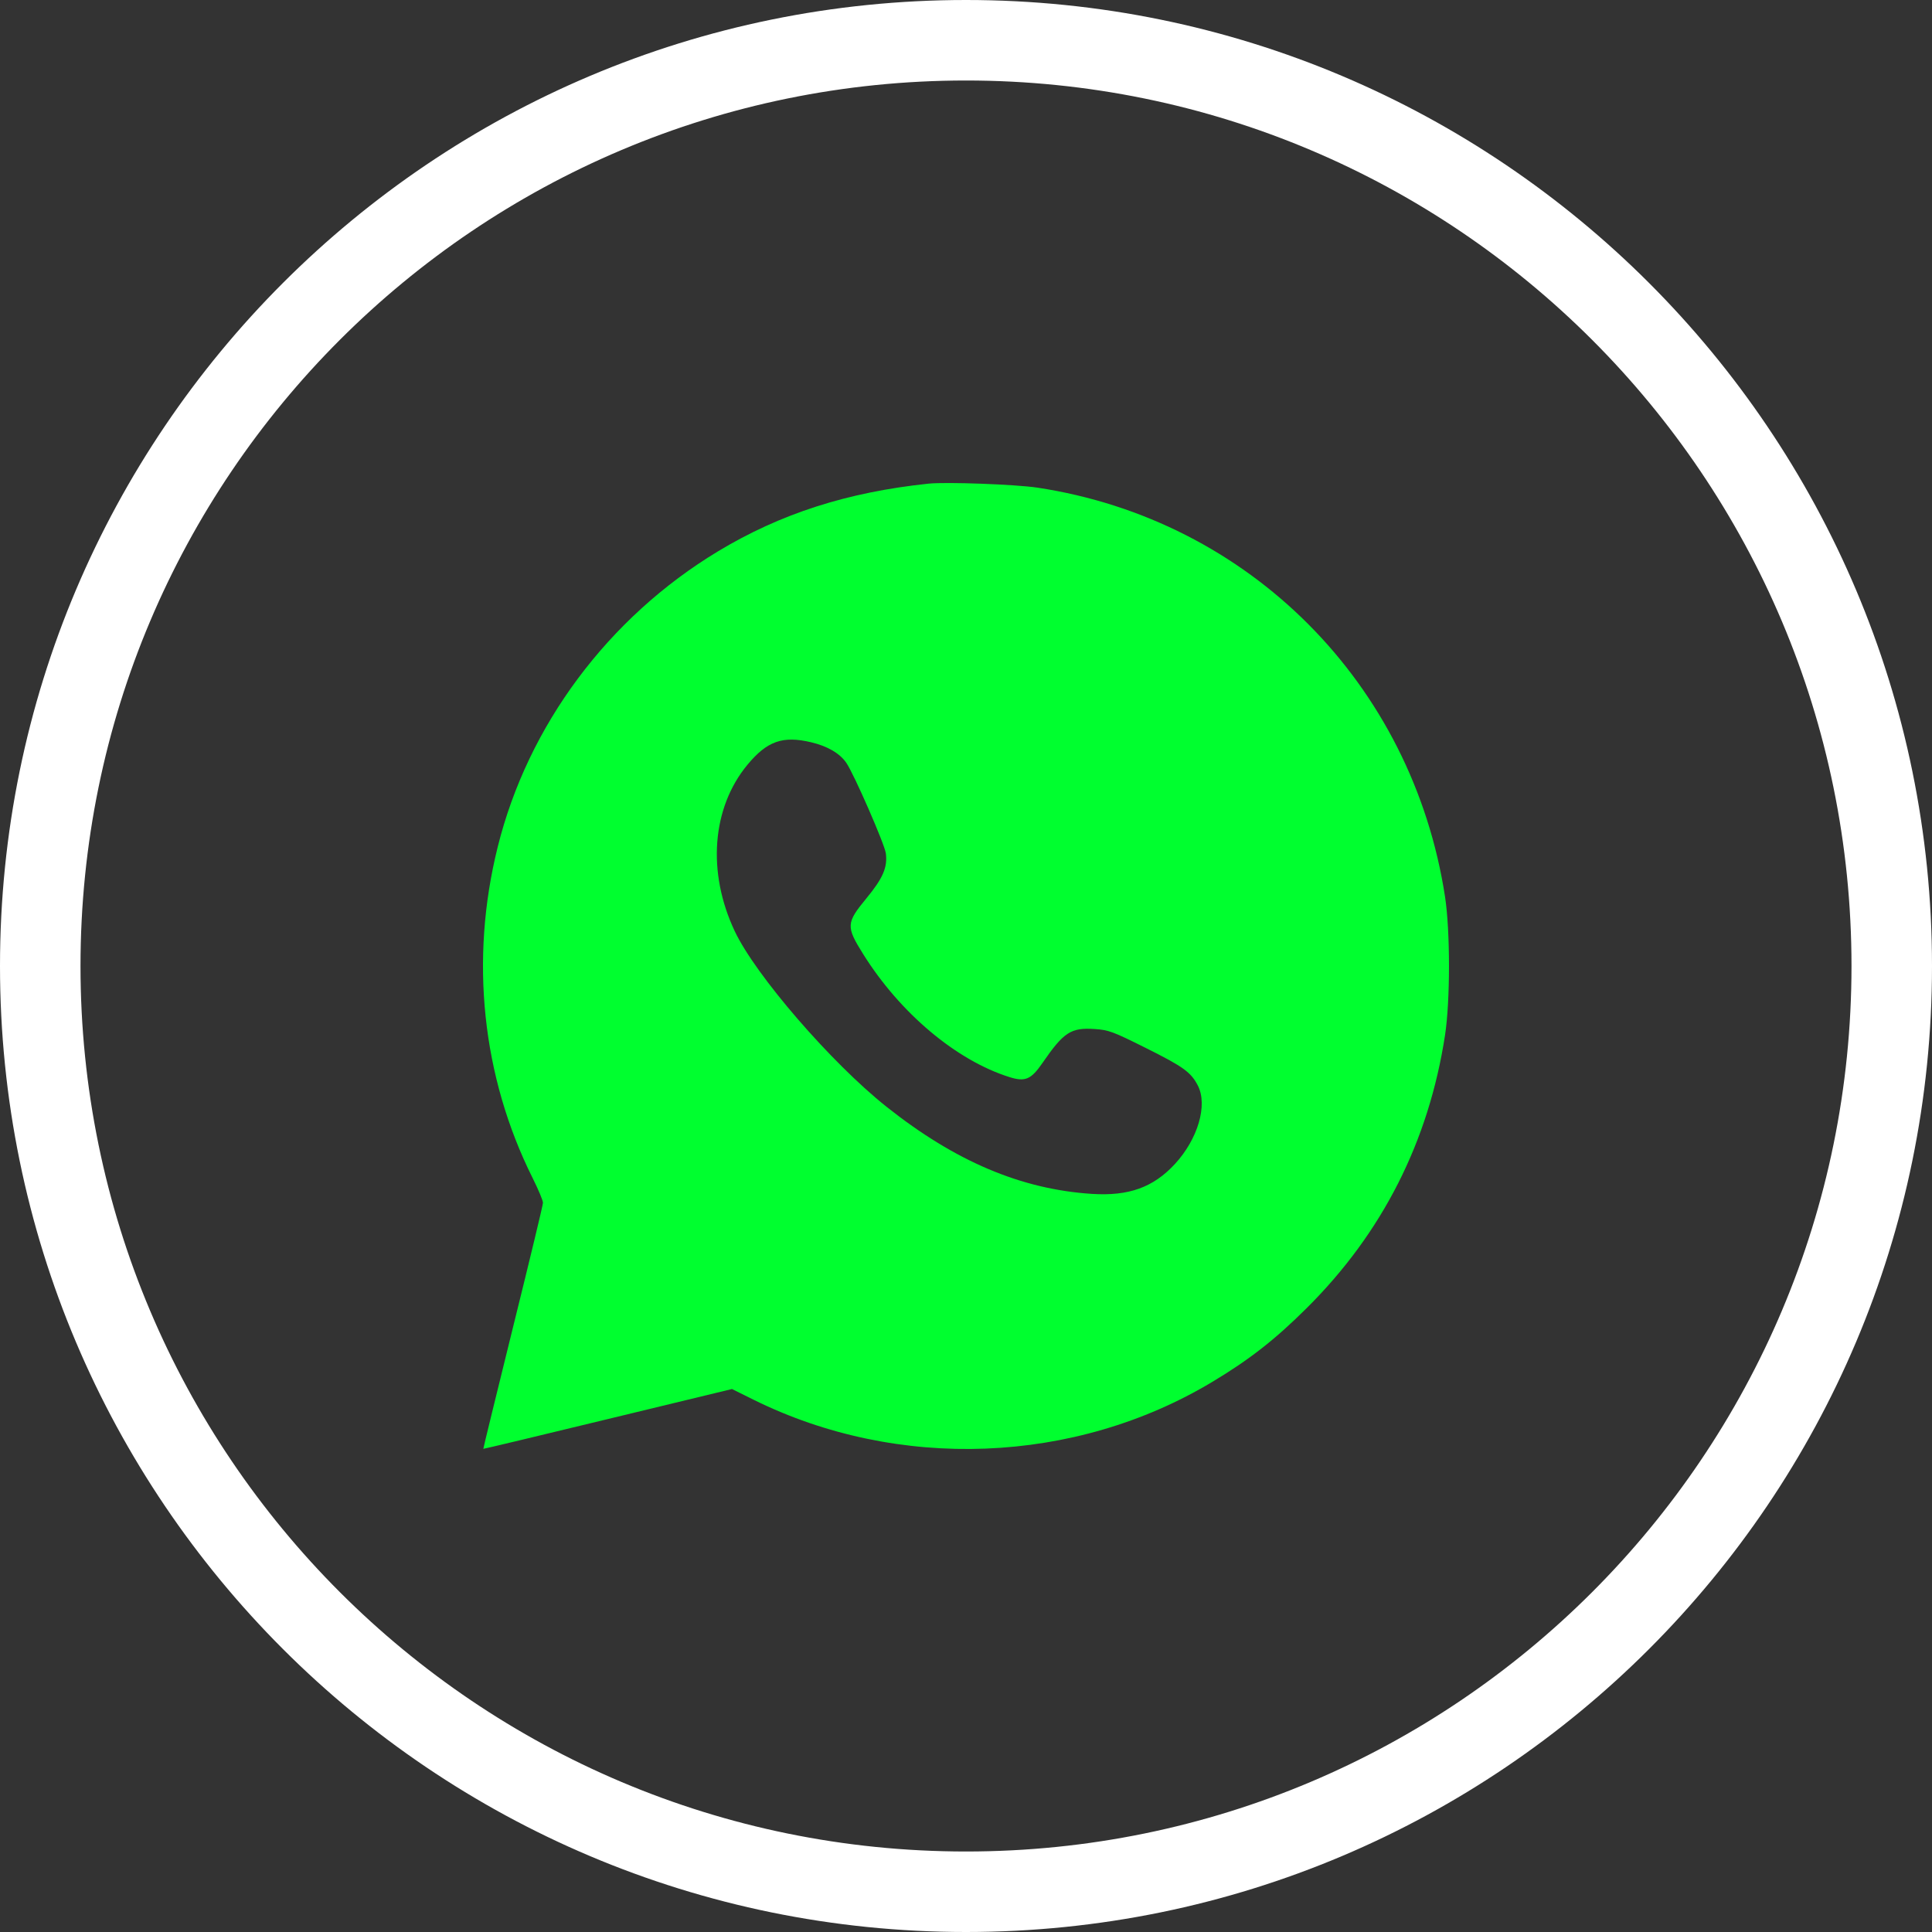 <?xml version="1.0" encoding="UTF-8"?> <svg xmlns="http://www.w3.org/2000/svg" width="24" height="24" viewBox="0 0 24 24" fill="none"><rect x="0" y="0" width="24" height="24" fill="#333333" stroke="none"/><path d="M23 12C23 5.925 18.075 1 12 1C5.925 1 1 5.925 1 12C1 18.075 5.925 23 12 23V24C5.373 24 0 18.627 0 12C0 5.373 5.373 0 12 0C18.627 0 24 5.373 24 12C24 18.627 18.627 24 12 24V23C18.075 23 23 18.075 23 12Z" fill="white"></path><path fill-rule="evenodd" clip-rule="evenodd" d="M11.535 6.008C10.526 6.114 9.695 6.381 8.919 6.849C7.556 7.672 6.558 9.011 6.183 10.52C5.834 11.92 5.987 13.373 6.616 14.633C6.688 14.777 6.746 14.916 6.745 14.942C6.745 14.968 6.577 15.665 6.372 16.491C6.168 17.317 6.002 17.995 6.004 17.998C6.007 18 6.703 17.834 7.551 17.628L9.093 17.255L9.361 17.388C11.158 18.277 13.352 18.192 15.06 17.166C15.522 16.889 15.84 16.64 16.232 16.25C17.173 15.315 17.749 14.178 17.951 12.857C18.016 12.432 18.016 11.566 17.951 11.141C17.545 8.492 15.519 6.457 12.889 6.058C12.617 6.017 11.754 5.985 11.535 6.008ZM10.077 9.221C10.28 9.269 10.433 9.359 10.513 9.476C10.61 9.618 10.988 10.484 11.004 10.599C11.027 10.774 10.969 10.909 10.763 11.159C10.511 11.465 10.508 11.509 10.722 11.851C11.182 12.587 11.883 13.175 12.543 13.381C12.736 13.441 12.809 13.409 12.949 13.206C13.214 12.821 13.303 12.763 13.599 12.783C13.771 12.794 13.829 12.816 14.231 13.017C14.702 13.252 14.794 13.319 14.88 13.485C15.005 13.728 14.881 14.15 14.594 14.461C14.325 14.751 14.022 14.86 13.565 14.831C12.685 14.774 11.866 14.427 11.012 13.748C10.328 13.205 9.384 12.113 9.127 11.567C8.781 10.834 8.843 10.034 9.285 9.5C9.53 9.205 9.724 9.137 10.077 9.221Z" fill="#00FF2F"></path></svg> 